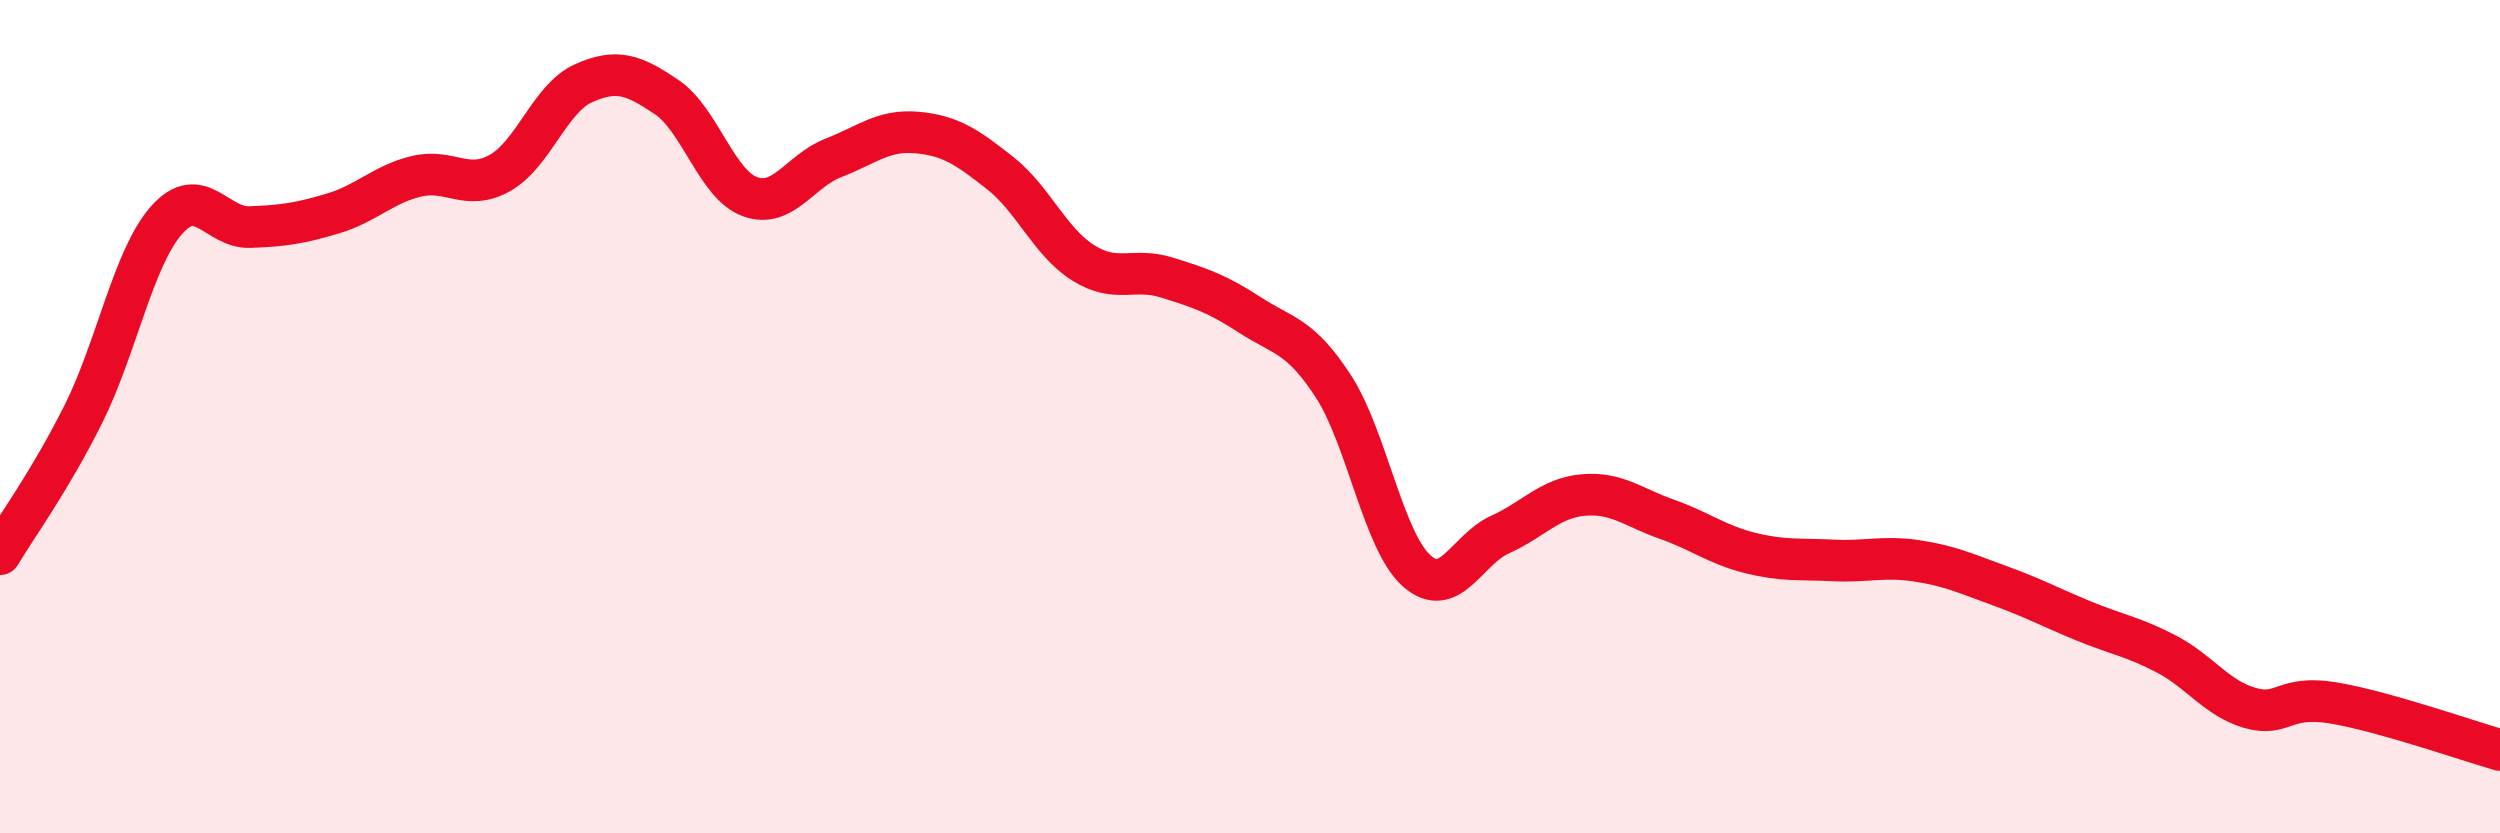 
    <svg width="60" height="20" viewBox="0 0 60 20" xmlns="http://www.w3.org/2000/svg">
      <path
        d="M 0,13.3 C 0.4,12.63 1.2,11.54 2,9.94 C 2.8,8.34 3.2,6.18 4,5.28 C 4.8,4.38 5.2,5.48 6,5.45 C 6.8,5.42 7.2,5.36 8,5.12 C 8.8,4.88 9.2,4.42 10,4.23 C 10.8,4.04 11.2,4.6 12,4.15 C 12.8,3.7 13.2,2.36 14,2 C 14.8,1.64 15.2,1.79 16,2.33 C 16.8,2.87 17.2,4.43 18,4.72 C 18.8,5.01 19.2,4.1 20,3.79 C 20.8,3.48 21.2,3.11 22,3.18 C 22.8,3.25 23.2,3.52 24,4.15 C 24.8,4.78 25.2,5.81 26,6.31 C 26.8,6.81 27.2,6.41 28,6.66 C 28.8,6.91 29.2,7.04 30,7.56 C 30.8,8.08 31.2,8.04 32,9.27 C 32.8,10.5 33.2,12.99 34,13.7 C 34.8,14.41 35.2,13.19 36,12.83 C 36.8,12.47 37.2,11.95 38,11.88 C 38.8,11.81 39.2,12.18 40,12.46 C 40.8,12.74 41.2,13.07 42,13.27 C 42.8,13.47 43.2,13.41 44,13.45 C 44.8,13.49 45.2,13.34 46,13.46 C 46.8,13.58 47.2,13.77 48,14.06 C 48.8,14.35 49.2,14.57 50,14.9 C 50.8,15.23 51.2,15.28 52,15.7 C 52.8,16.12 53.2,16.76 54,16.99 C 54.8,17.22 54.8,16.67 56,16.87 C 57.2,17.07 59.2,17.77 60,18L60 20L0 20Z"
        fill="#EB0A25"
        opacity="0.1"
        stroke-linecap="round"
        stroke-linejoin="round"
      />
      <path
        d="M 0,13.3 C 0.4,12.63 1.2,11.54 2,9.94 C 2.8,8.34 3.2,6.18 4,5.28 C 4.8,4.38 5.2,5.48 6,5.45 C 6.8,5.42 7.2,5.36 8,5.12 C 8.8,4.88 9.2,4.42 10,4.23 C 10.8,4.04 11.2,4.6 12,4.15 C 12.8,3.7 13.2,2.36 14,2 C 14.8,1.64 15.2,1.79 16,2.33 C 16.8,2.87 17.2,4.43 18,4.72 C 18.8,5.01 19.2,4.1 20,3.79 C 20.8,3.48 21.2,3.11 22,3.18 C 22.8,3.25 23.2,3.52 24,4.15 C 24.8,4.78 25.2,5.81 26,6.31 C 26.8,6.81 27.2,6.41 28,6.66 C 28.8,6.91 29.2,7.04 30,7.56 C 30.8,8.08 31.2,8.04 32,9.27 C 32.8,10.5 33.2,12.99 34,13.7 C 34.8,14.41 35.2,13.19 36,12.83 C 36.8,12.47 37.2,11.95 38,11.88 C 38.8,11.81 39.2,12.18 40,12.46 C 40.8,12.74 41.2,13.07 42,13.27 C 42.8,13.47 43.2,13.41 44,13.45 C 44.8,13.49 45.2,13.34 46,13.46 C 46.8,13.58 47.2,13.77 48,14.06 C 48.8,14.35 49.2,14.57 50,14.9 C 50.8,15.23 51.2,15.28 52,15.7 C 52.8,16.12 53.2,16.76 54,16.99 C 54.8,17.22 54.8,16.67 56,16.87 C 57.2,17.07 59.2,17.77 60,18"
        stroke="#EB0A25"
        stroke-width="1"
        fill="none"
        stroke-linecap="round"
        stroke-linejoin="round"
      />
    </svg>
  